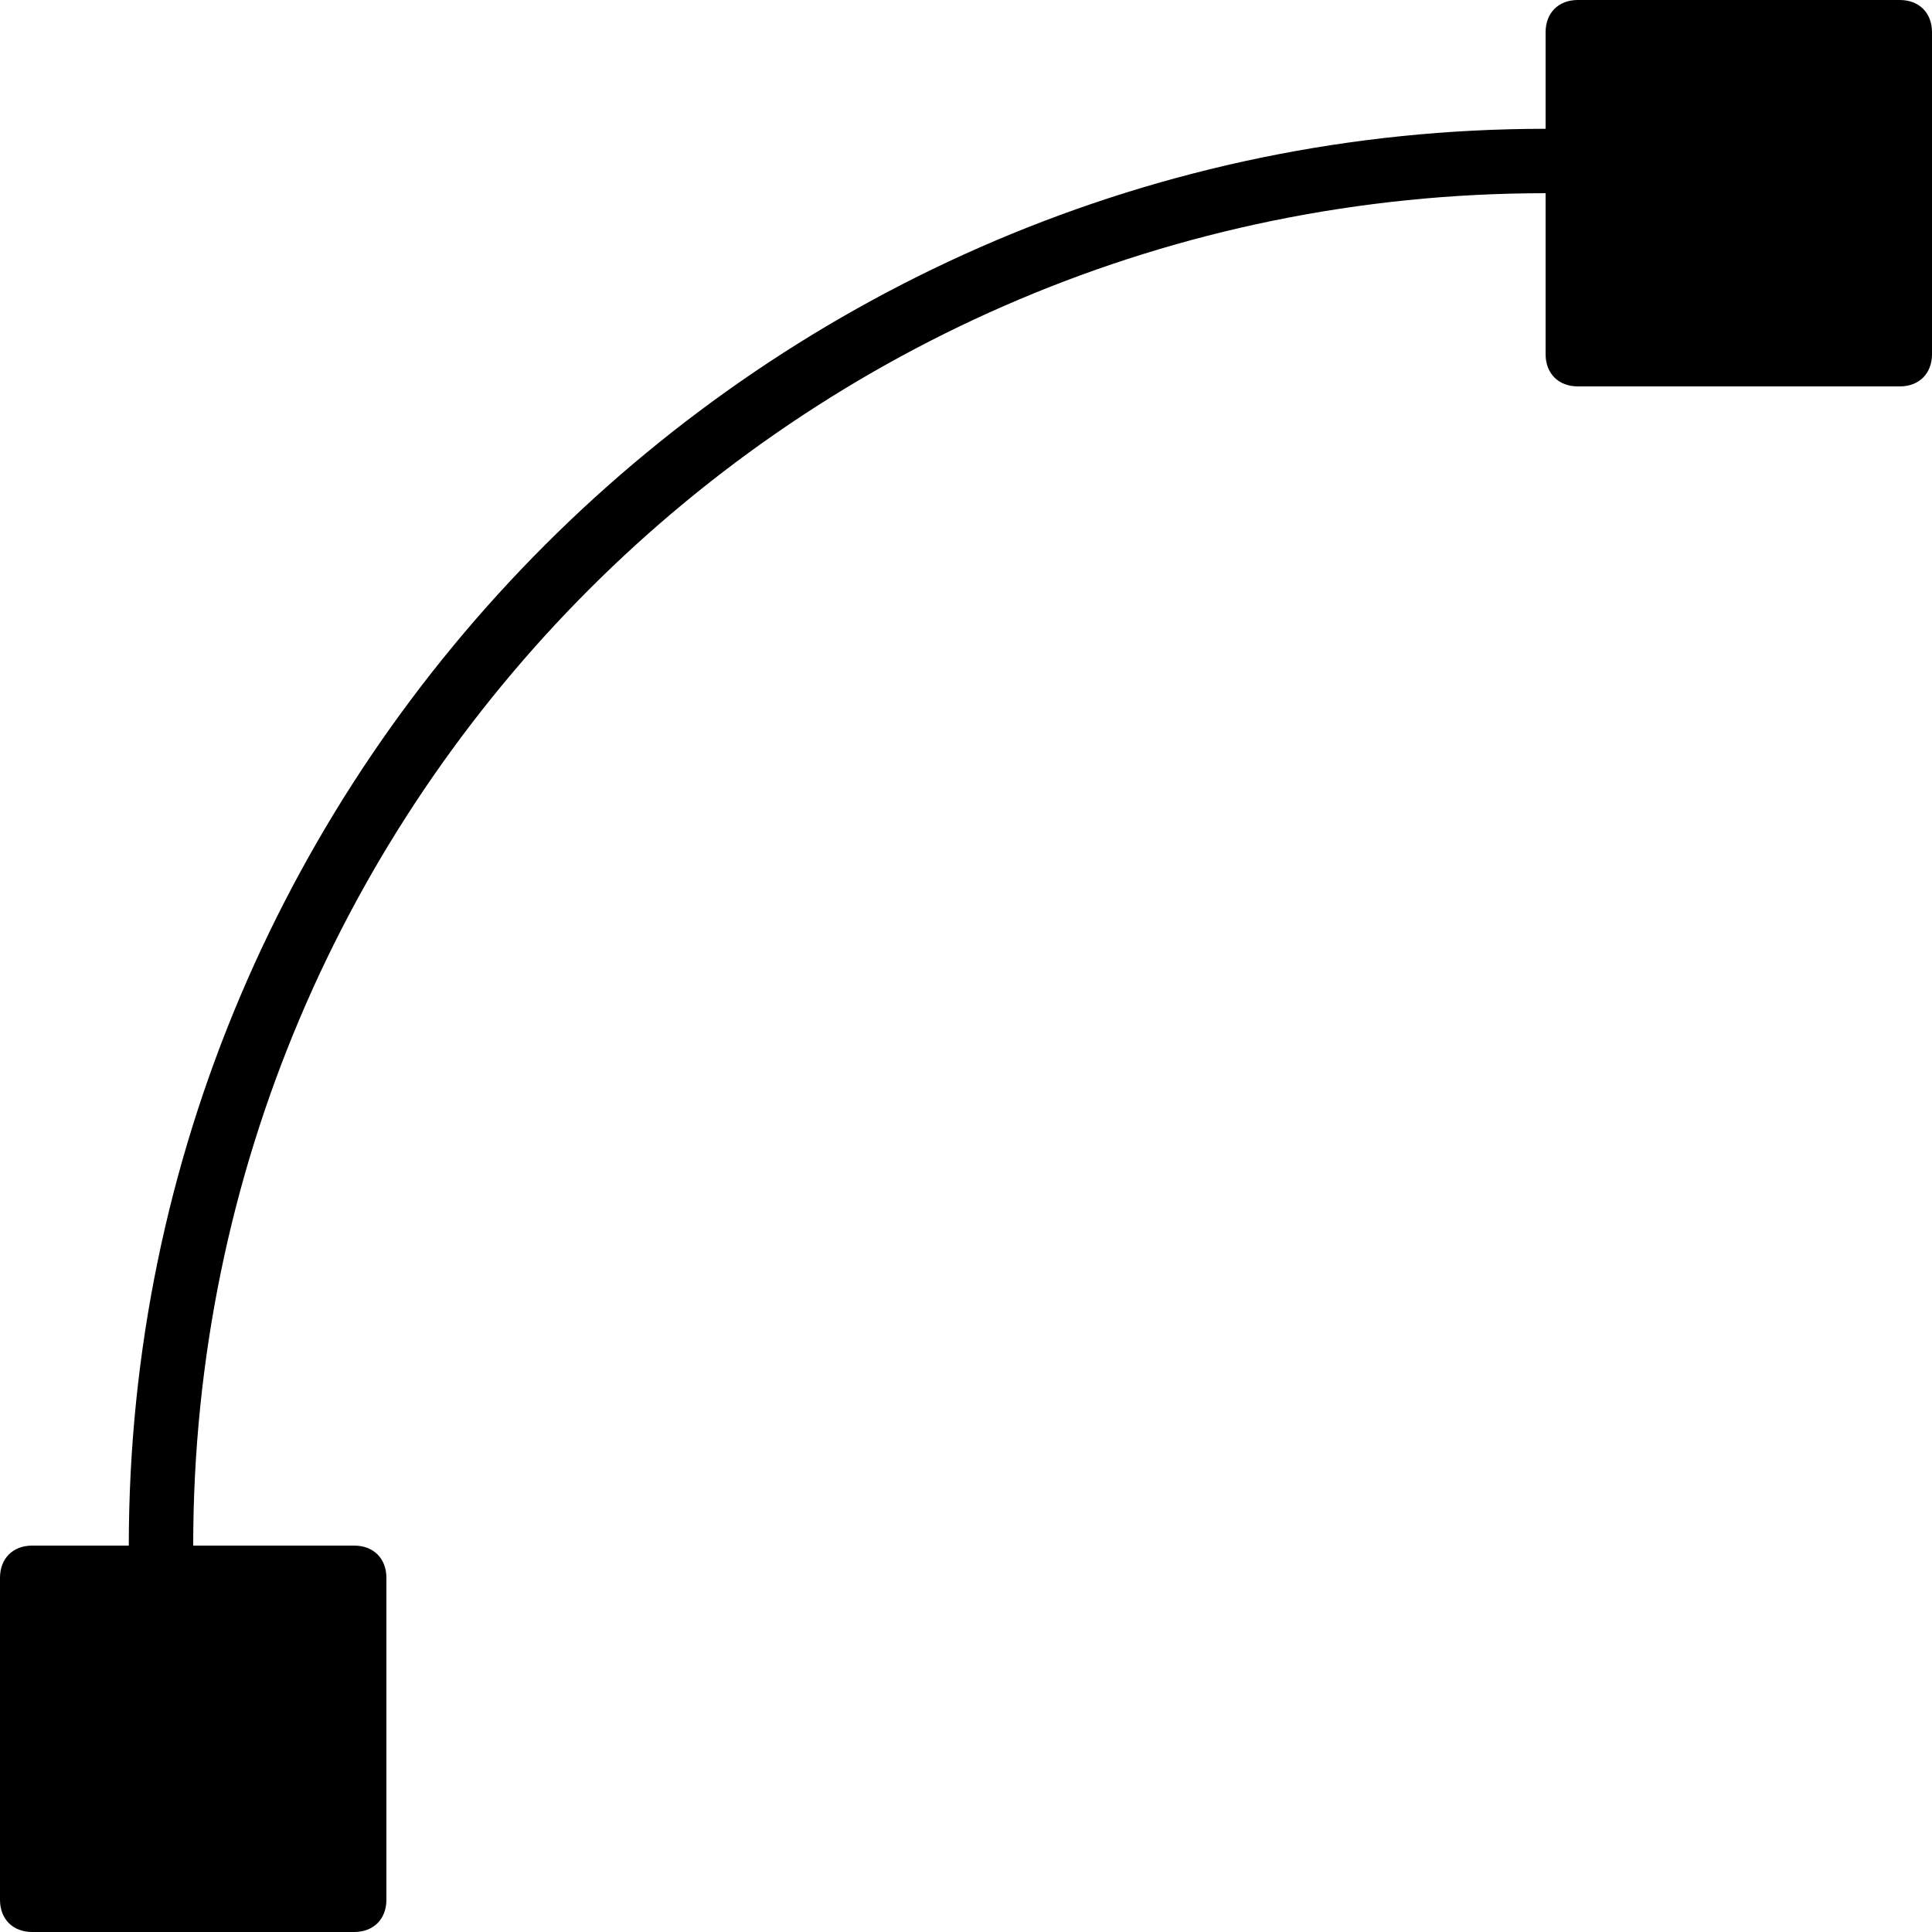 <?xml version="1.0" encoding="utf-8"?>
<!-- Generator: Adobe Illustrator 19.0.0, SVG Export Plug-In . SVG Version: 6.00 Build 0)  -->
<svg version="1.1" id="Layer_1" xmlns="http://www.w3.org/2000/svg" xmlns:xlink="http://www.w3.org/1999/xlink" x="0px" y="0px"
	 viewBox="0 0 30 30" style="enable-background:new 0 0 30 30;" xml:space="preserve">
<g>
	<g>
		<g>
			<path d="M5.5,24h-5C0.2,24,0,24.2,0,24.5v5C0,29.8,0.2,30,0.5,30h5C5.8,30,6,29.8,6,29.5v-5C6,24.2,5.8,24,5.5,24z"/>
		</g>
		<g>
			<path d="M29.5,0h-5C24.2,0,24,0.2,24,0.5v5C24,5.8,24.2,6,24.5,6h5C29.8,6,30,5.8,30,5.5v-5C30,0.2,29.8,0,29.5,0z"/>
		</g>
	</g>
	<g>
		<g>
			<path d="M2.5,24.5C2.2,24.5,2,24.3,2,24C2,11.9,11.9,2,24,2c0.3,0,0.5,0.2,0.5,0.5S24.3,3,24,3C12.4,3,3,12.4,3,24
				C3,24.3,2.8,24.5,2.5,24.5z"/>
		</g>
	</g>
</g>
</svg>
